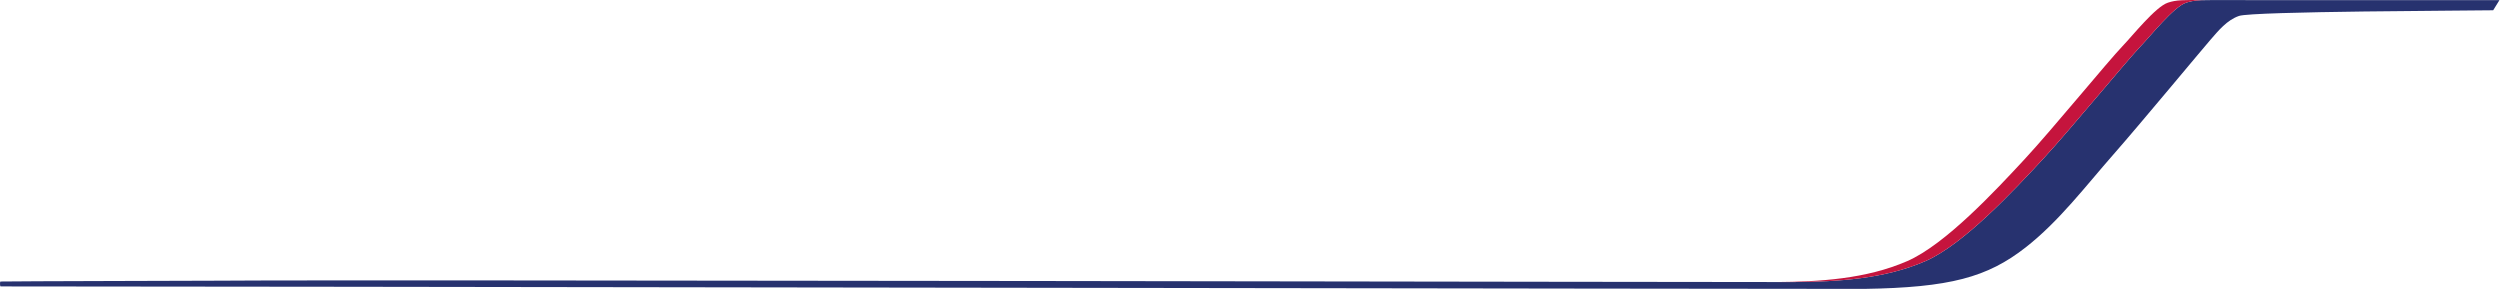 <?xml version="1.0" encoding="UTF-8"?> <svg xmlns="http://www.w3.org/2000/svg" width="1706" height="198" viewBox="0 0 1706 198" fill="none"> <path d="M1523.08 0.058C1503 0.058 1498.16 -0.289 1491.81 1.823C1483.34 4.637 1467.73 24.327 1460.84 31.49C1451.14 41.573 1413 88.181 1394.06 108.599C1374.18 130.037 1339.93 166.85 1313.91 178.191C1285.92 190.383 1254.08 192.261 1224.12 192.482C1203.7 192.634 237.93 190.738 149.802 191.538C140.874 191.621 9.29 191.871 0.365 192.103C-0.145 192.114 -0.123 195.453 0.447 195.453C88.639 195.357 1262.02 197.298 1271.96 197.143C1330.71 196.226 1356.14 189.261 1382.25 168.871C1405.15 150.999 1423.27 126.919 1442.4 105.181C1460.04 85.133 1503.46 32.797 1508.35 27.226C1513.95 20.837 1519.6 13.751 1527.91 10.869C1537.24 7.631 1688.61 7.317 1701.35 7.007L1705.62 0.095H1558.95C1551.57 0.127 1538.87 0.058 1523.08 0.058Z" fill="#27326F"></path> <path d="M1224.12 192.482C1254.08 192.26 1285.92 190.383 1313.9 178.191C1339.93 166.85 1374.18 130.036 1394.06 108.599C1413 88.18 1451.14 41.572 1460.84 31.487C1467.73 24.327 1483.34 4.636 1491.81 1.823C1495.59 0.567 1498.89 0.148 1505.15 0.036C1489.7 -0.068 1485.09 -0.076 1479.38 1.823C1470.91 4.636 1455.3 24.327 1448.41 31.487C1438.71 41.572 1400.57 88.18 1381.63 108.599C1361.75 130.036 1327.51 166.85 1301.48 178.191C1273.49 190.383 1241.65 192.26 1211.69 192.482L1209.93 192.487C1217.97 192.492 1222.86 192.49 1224.12 192.482Z" fill="#C5143D"></path> </svg> 